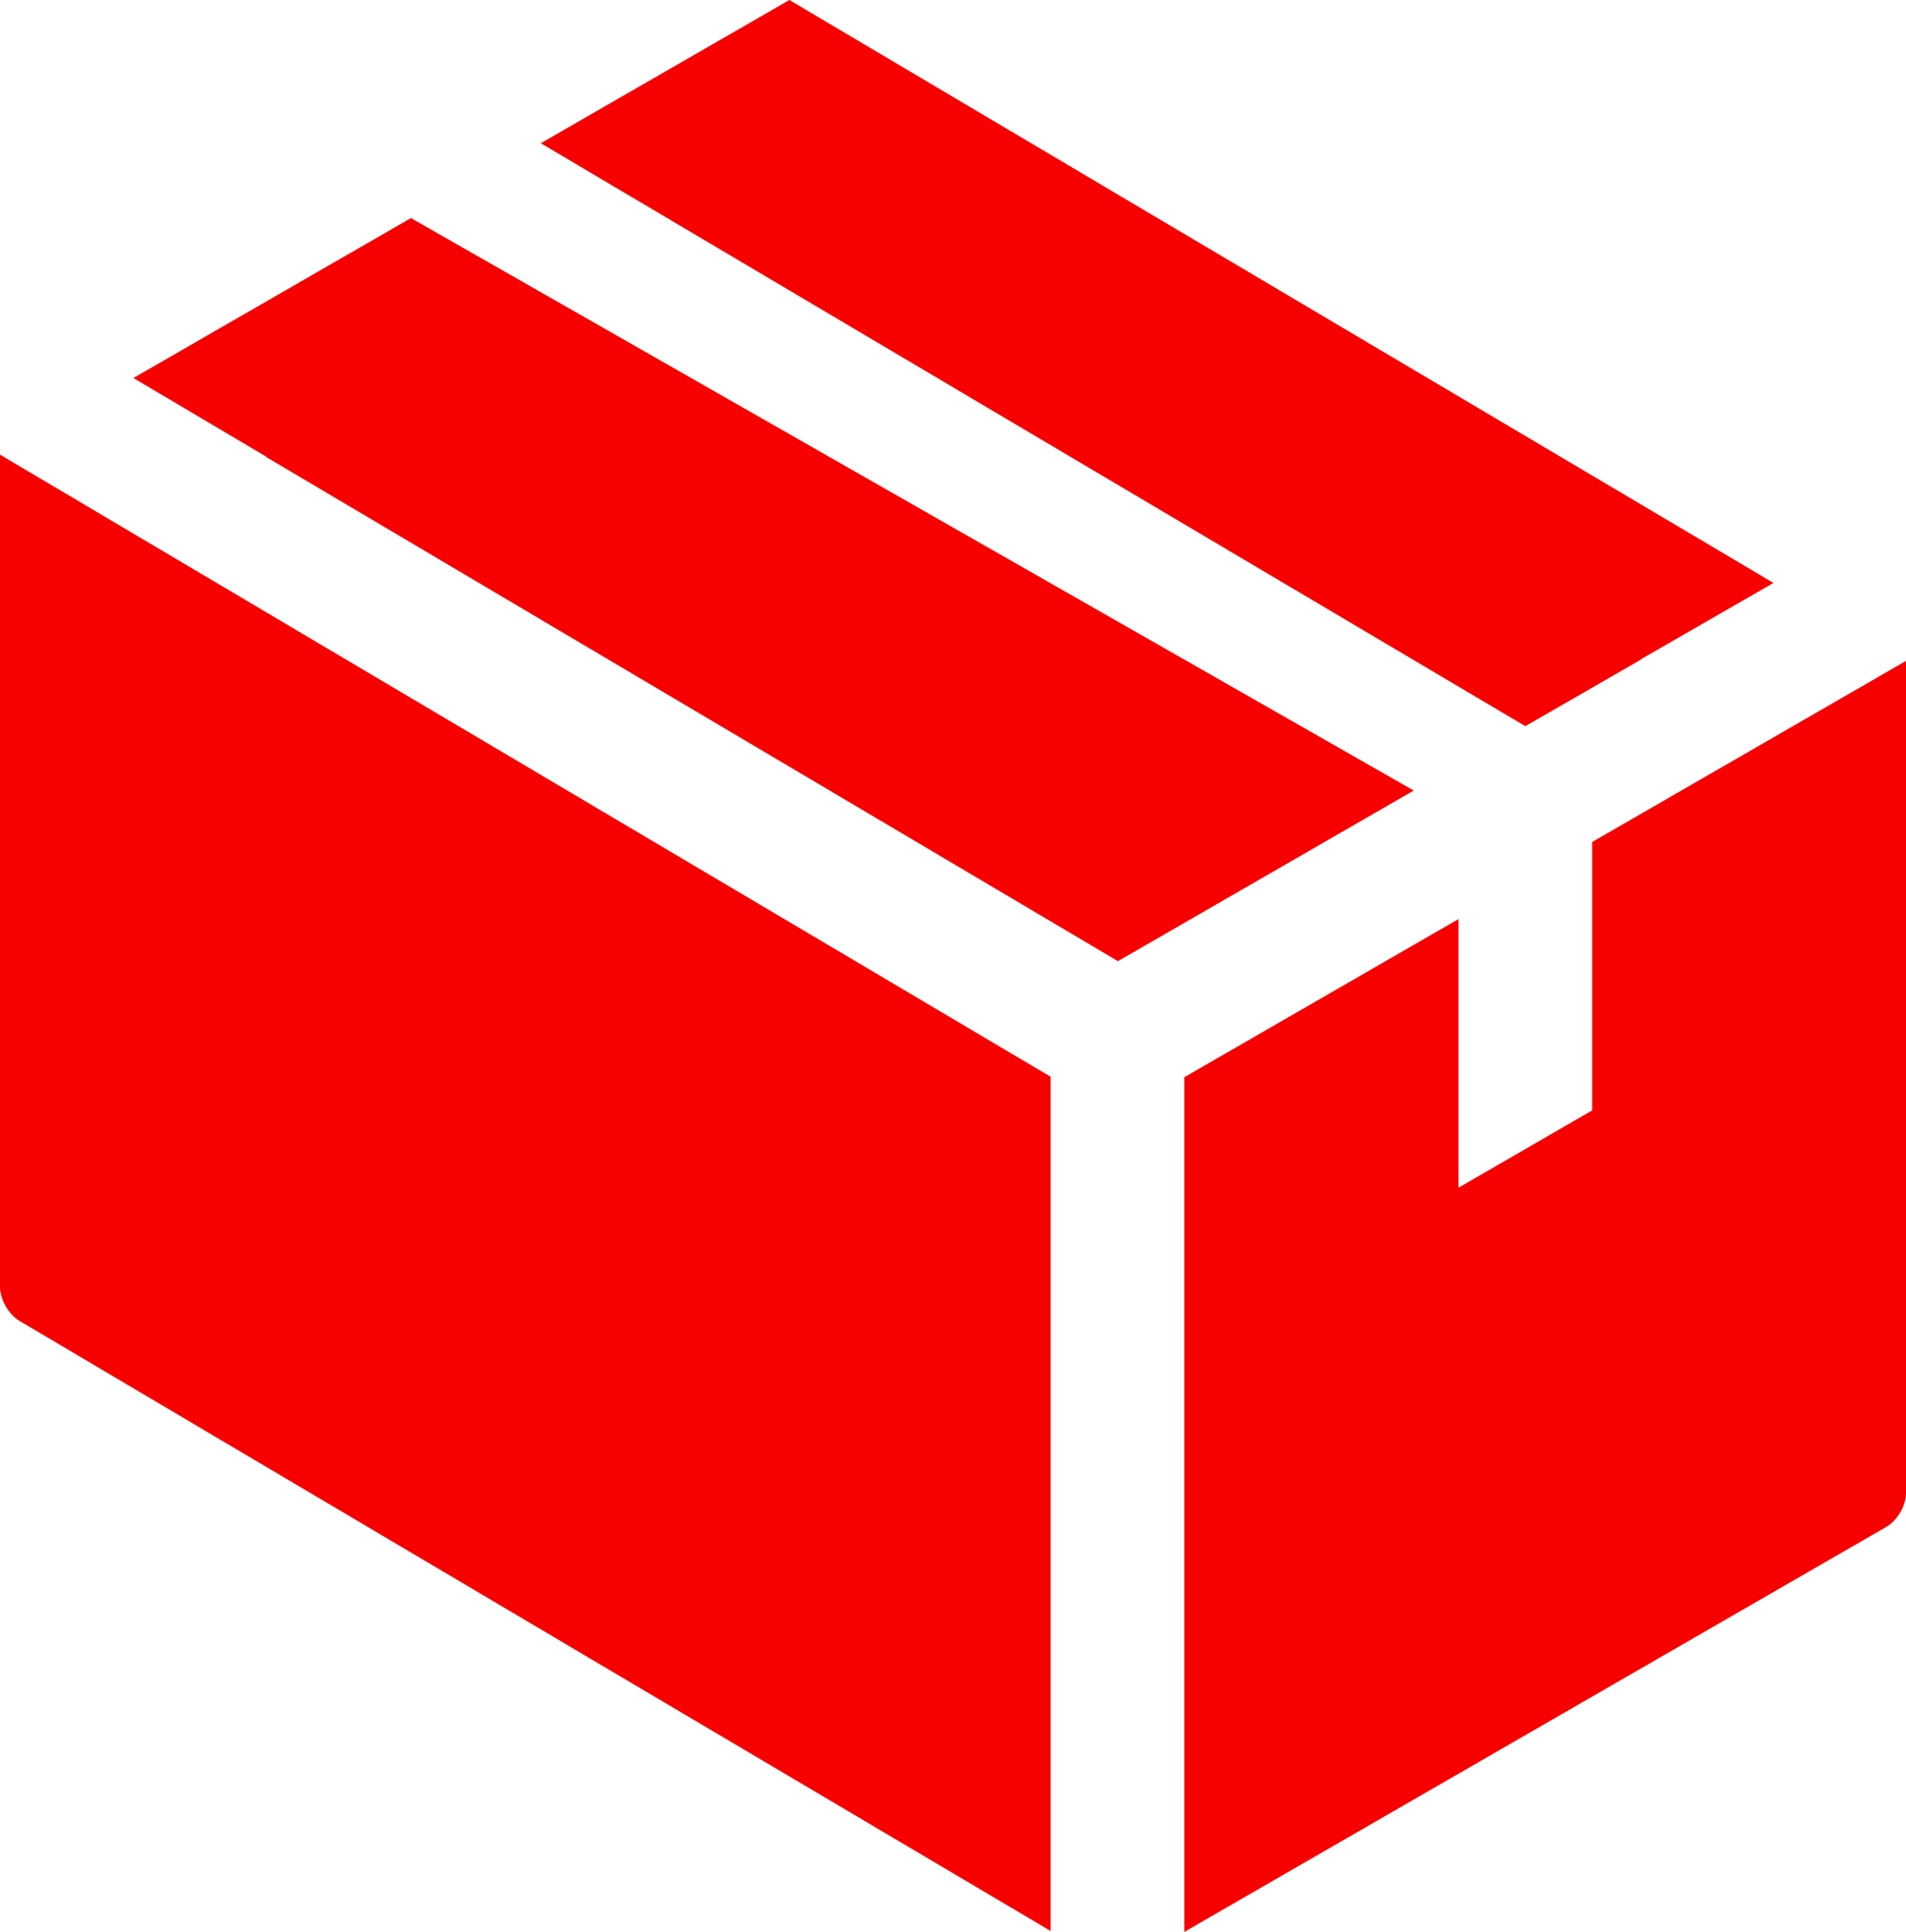 <?xml version="1.0" encoding="utf-8"?>
<!-- Generator: Adobe Illustrator 23.0.1, SVG Export Plug-In . SVG Version: 6.00 Build 0)  -->
<svg version="1.1" id="Layer_1" xmlns="http://www.w3.org/2000/svg" xmlns:xlink="http://www.w3.org/1999/xlink" x="0px" y="0px"
	 viewBox="0 0 85.57 86.73" style="enable-background:new 0 0 85.57 86.73;" xml:space="preserve">
<style type="text/css">
	.st0{fill:#F70000;}
</style>
<g>
	<polygon class="st0" points="73.69,29.6 73.68,29.59 79.62,26.17 35.44,0 24.28,6.43 68.48,32.6 	"/>
	<polygon class="st0" points="18.45,9.79 5.99,16.97 11.95,20.5 11.94,20.51 50.19,43.15 63.47,35.49 	"/>
	<path class="st0" d="M71.48,37.8v12.05l-6,3.47V41.26l-12.31,7.1v38.37L84.7,68.54c0.48-0.28,0.87-0.95,0.87-1.5V29.67L71.48,37.8z
		"/>
	<path class="st0" d="M0,57.78c0,0.55,0.39,1.23,0.86,1.51l46.31,27.4V48.34L0,20.41V57.78z"/>
</g>
</svg>
